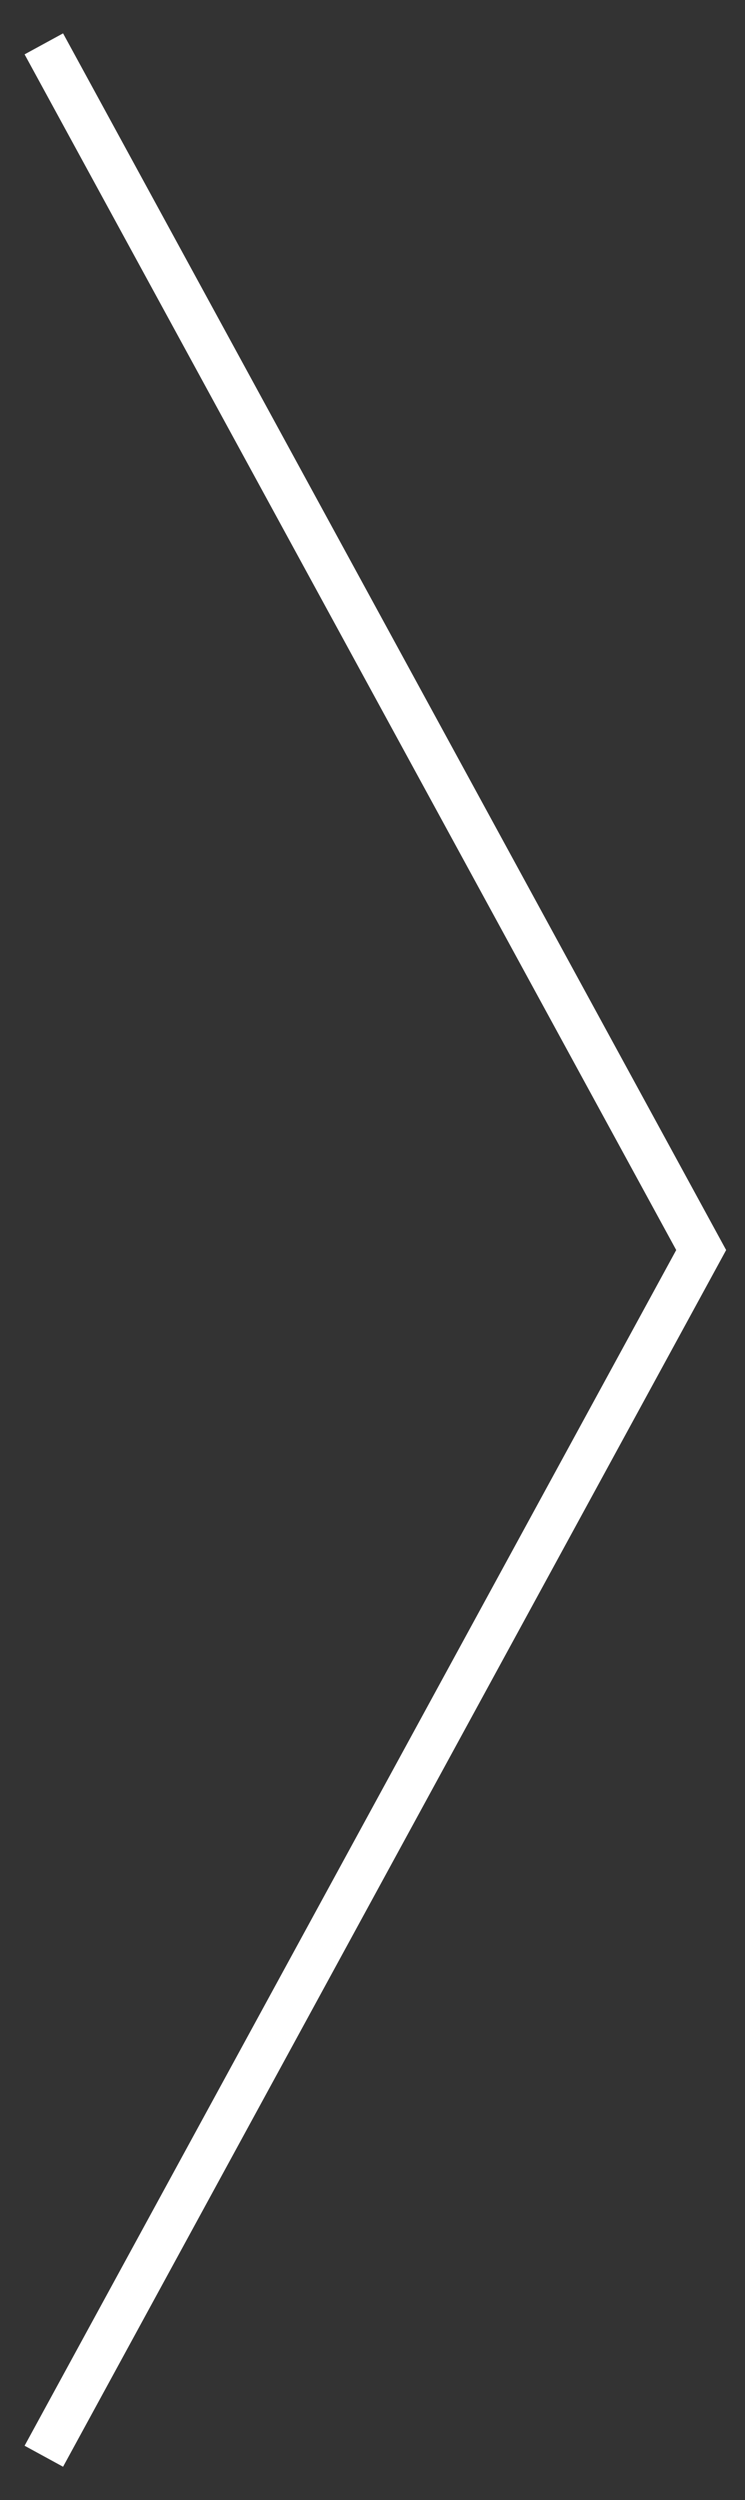 <svg width="17" height="57" xmlns="http://www.w3.org/2000/svg"><rect width="100%" height="100%" fill="#333333" stroke="none"/><path stroke="white" d="M1 1l15 27.5L1 56" fill="none" fill-rule="evenodd"/></svg>